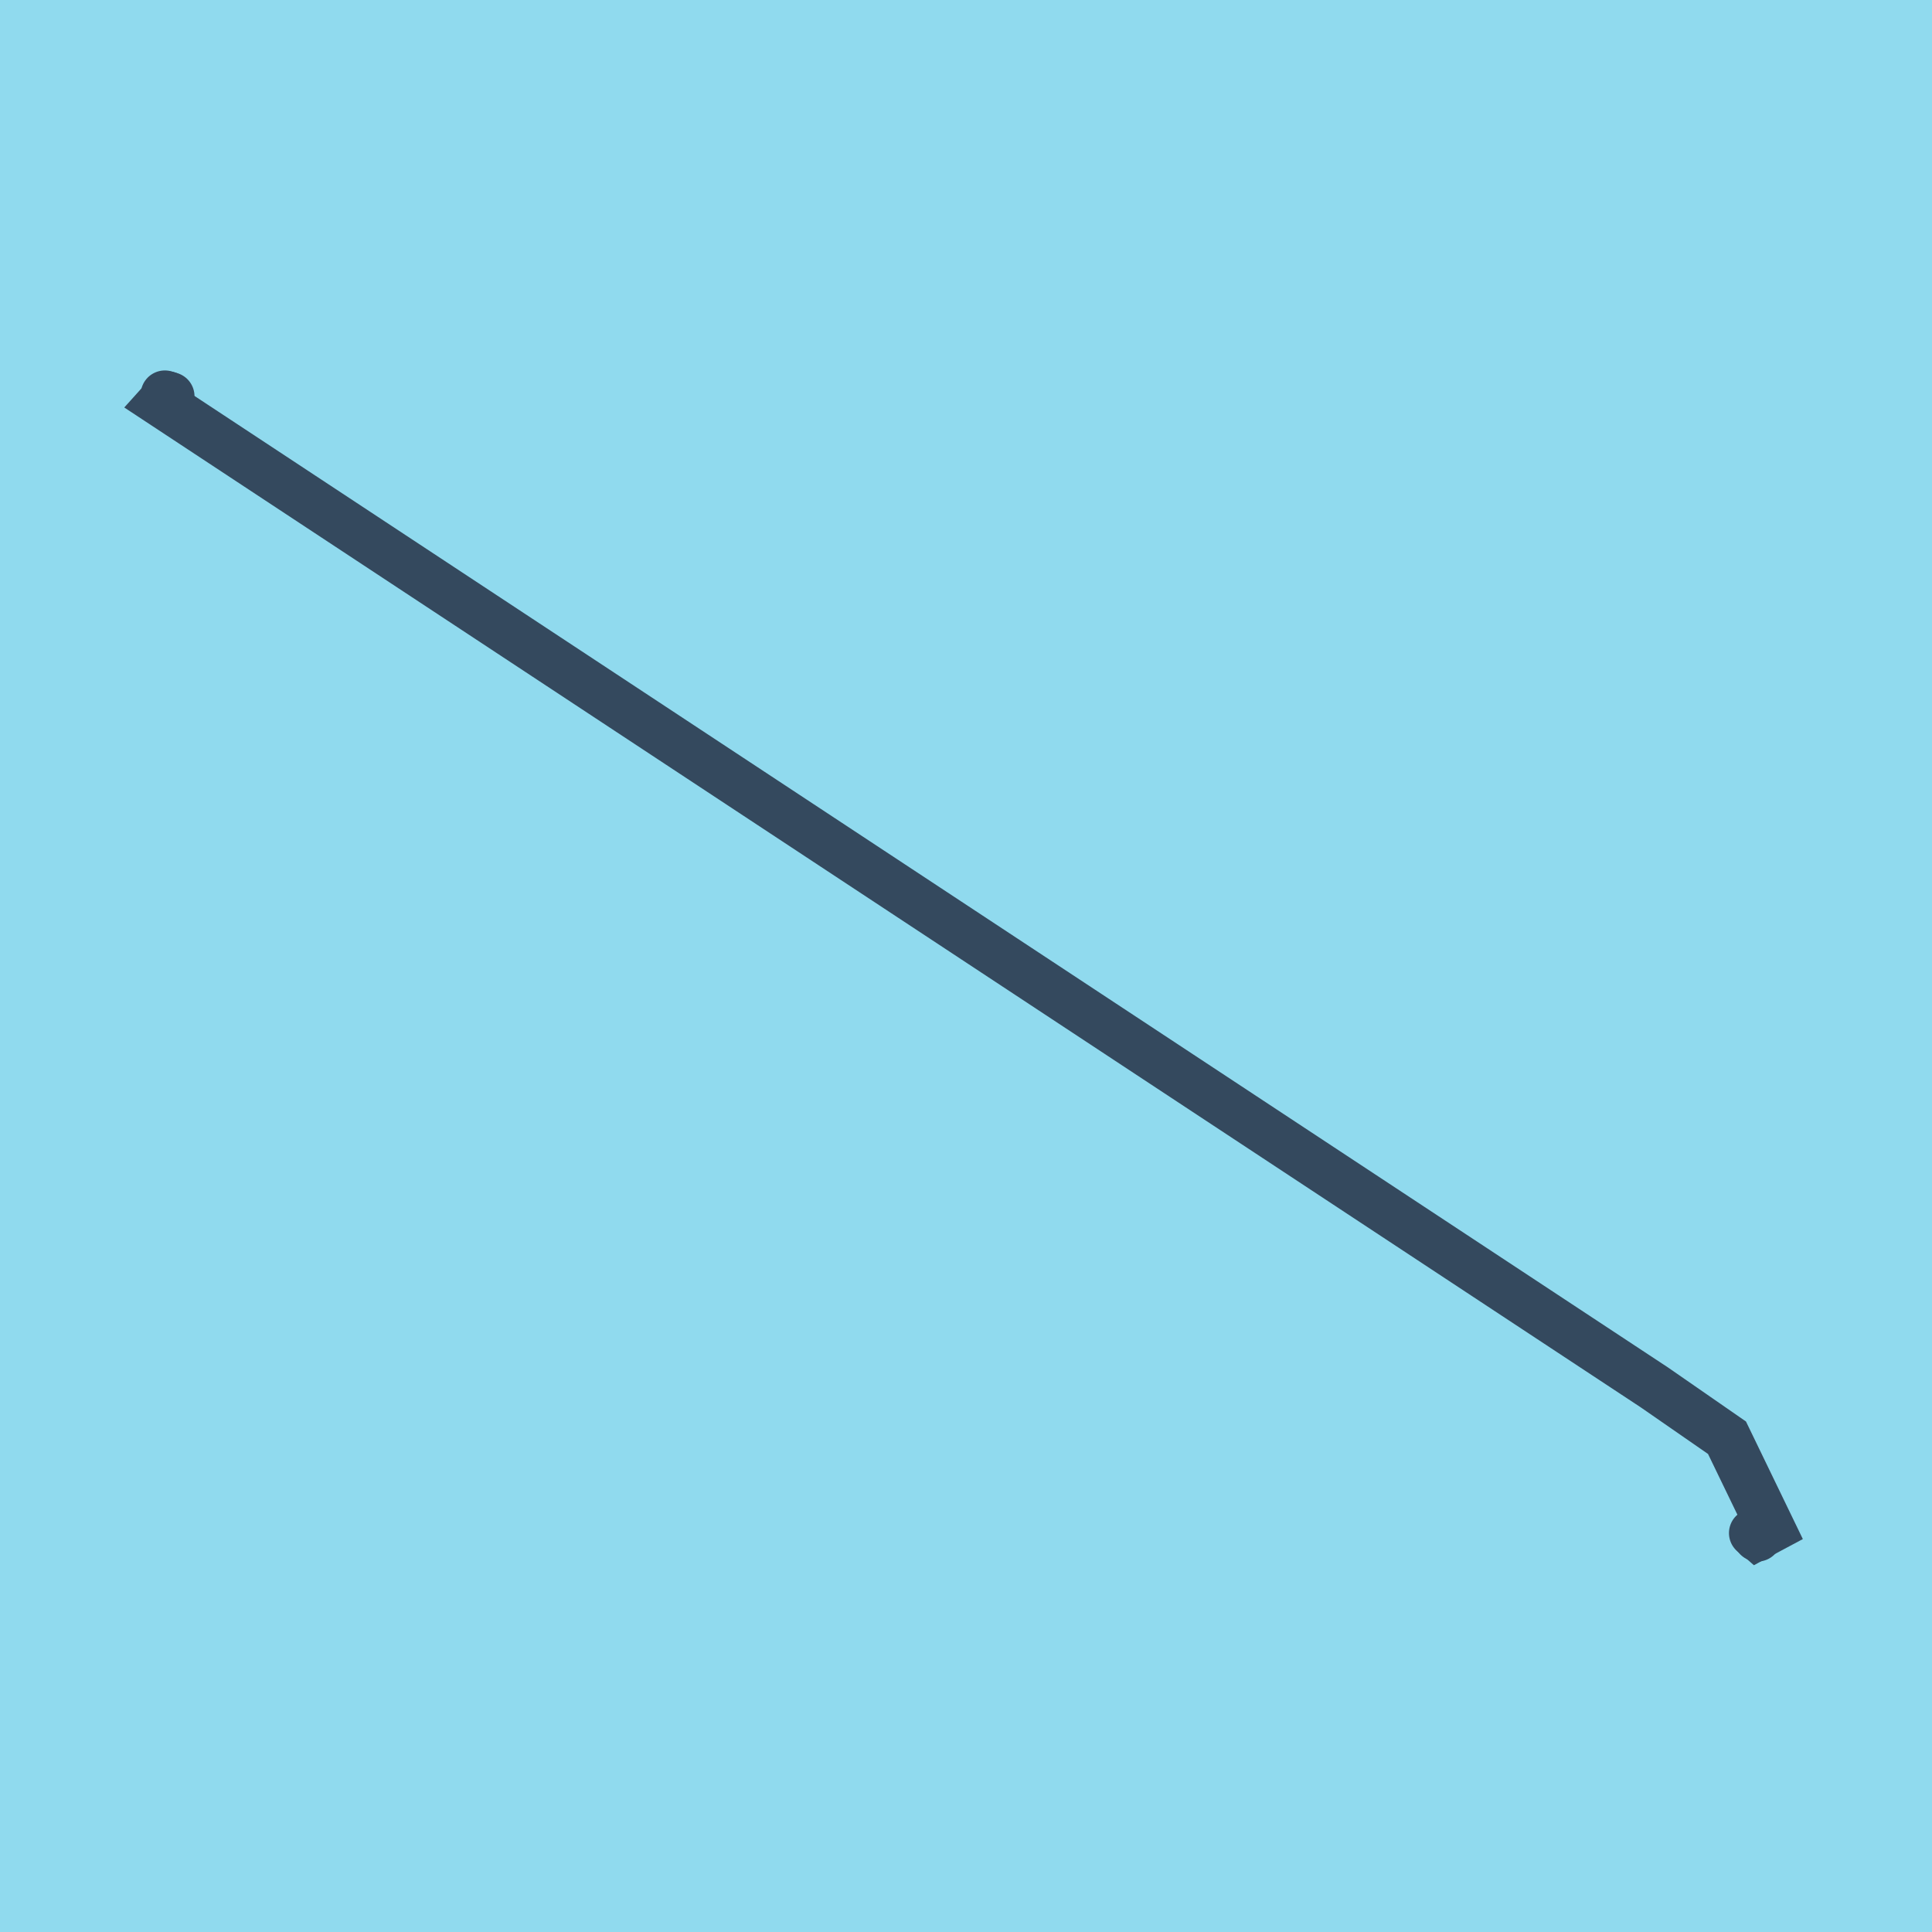 <?xml version="1.0" encoding="utf-8"?>
<!DOCTYPE svg PUBLIC "-//W3C//DTD SVG 1.1//EN" "http://www.w3.org/Graphics/SVG/1.1/DTD/svg11.dtd">
<svg xmlns="http://www.w3.org/2000/svg" xmlns:xlink="http://www.w3.org/1999/xlink" viewBox="-10 -10 120 120" preserveAspectRatio="xMidYMid meet">
	<path style="fill:#90daee" d="M-10-10h120v120H-10z"/>
			<polyline stroke-linecap="round" points="0.239,14.509 0.581,14.613 " style="fill:none;stroke:#34495e;stroke-width: 3px"/>
			<polyline stroke-linecap="round" points="99.134,85.323 99.156,85.491 " style="fill:none;stroke:#34495e;stroke-width: 3px"/>
			<polyline stroke-linecap="round" points="99.003,85.245 98.889,85.221 " style="fill:none;stroke:#34495e;stroke-width: 3px"/>
			<polyline stroke-linecap="round" points="0.41,14.561 0,15.017 92.756,76.174 97.267,79.3 100,84.95 99.145,85.407 98.946,85.233 " style="fill:none;stroke:#34495e;stroke-width: 3px"/>
	</svg>
